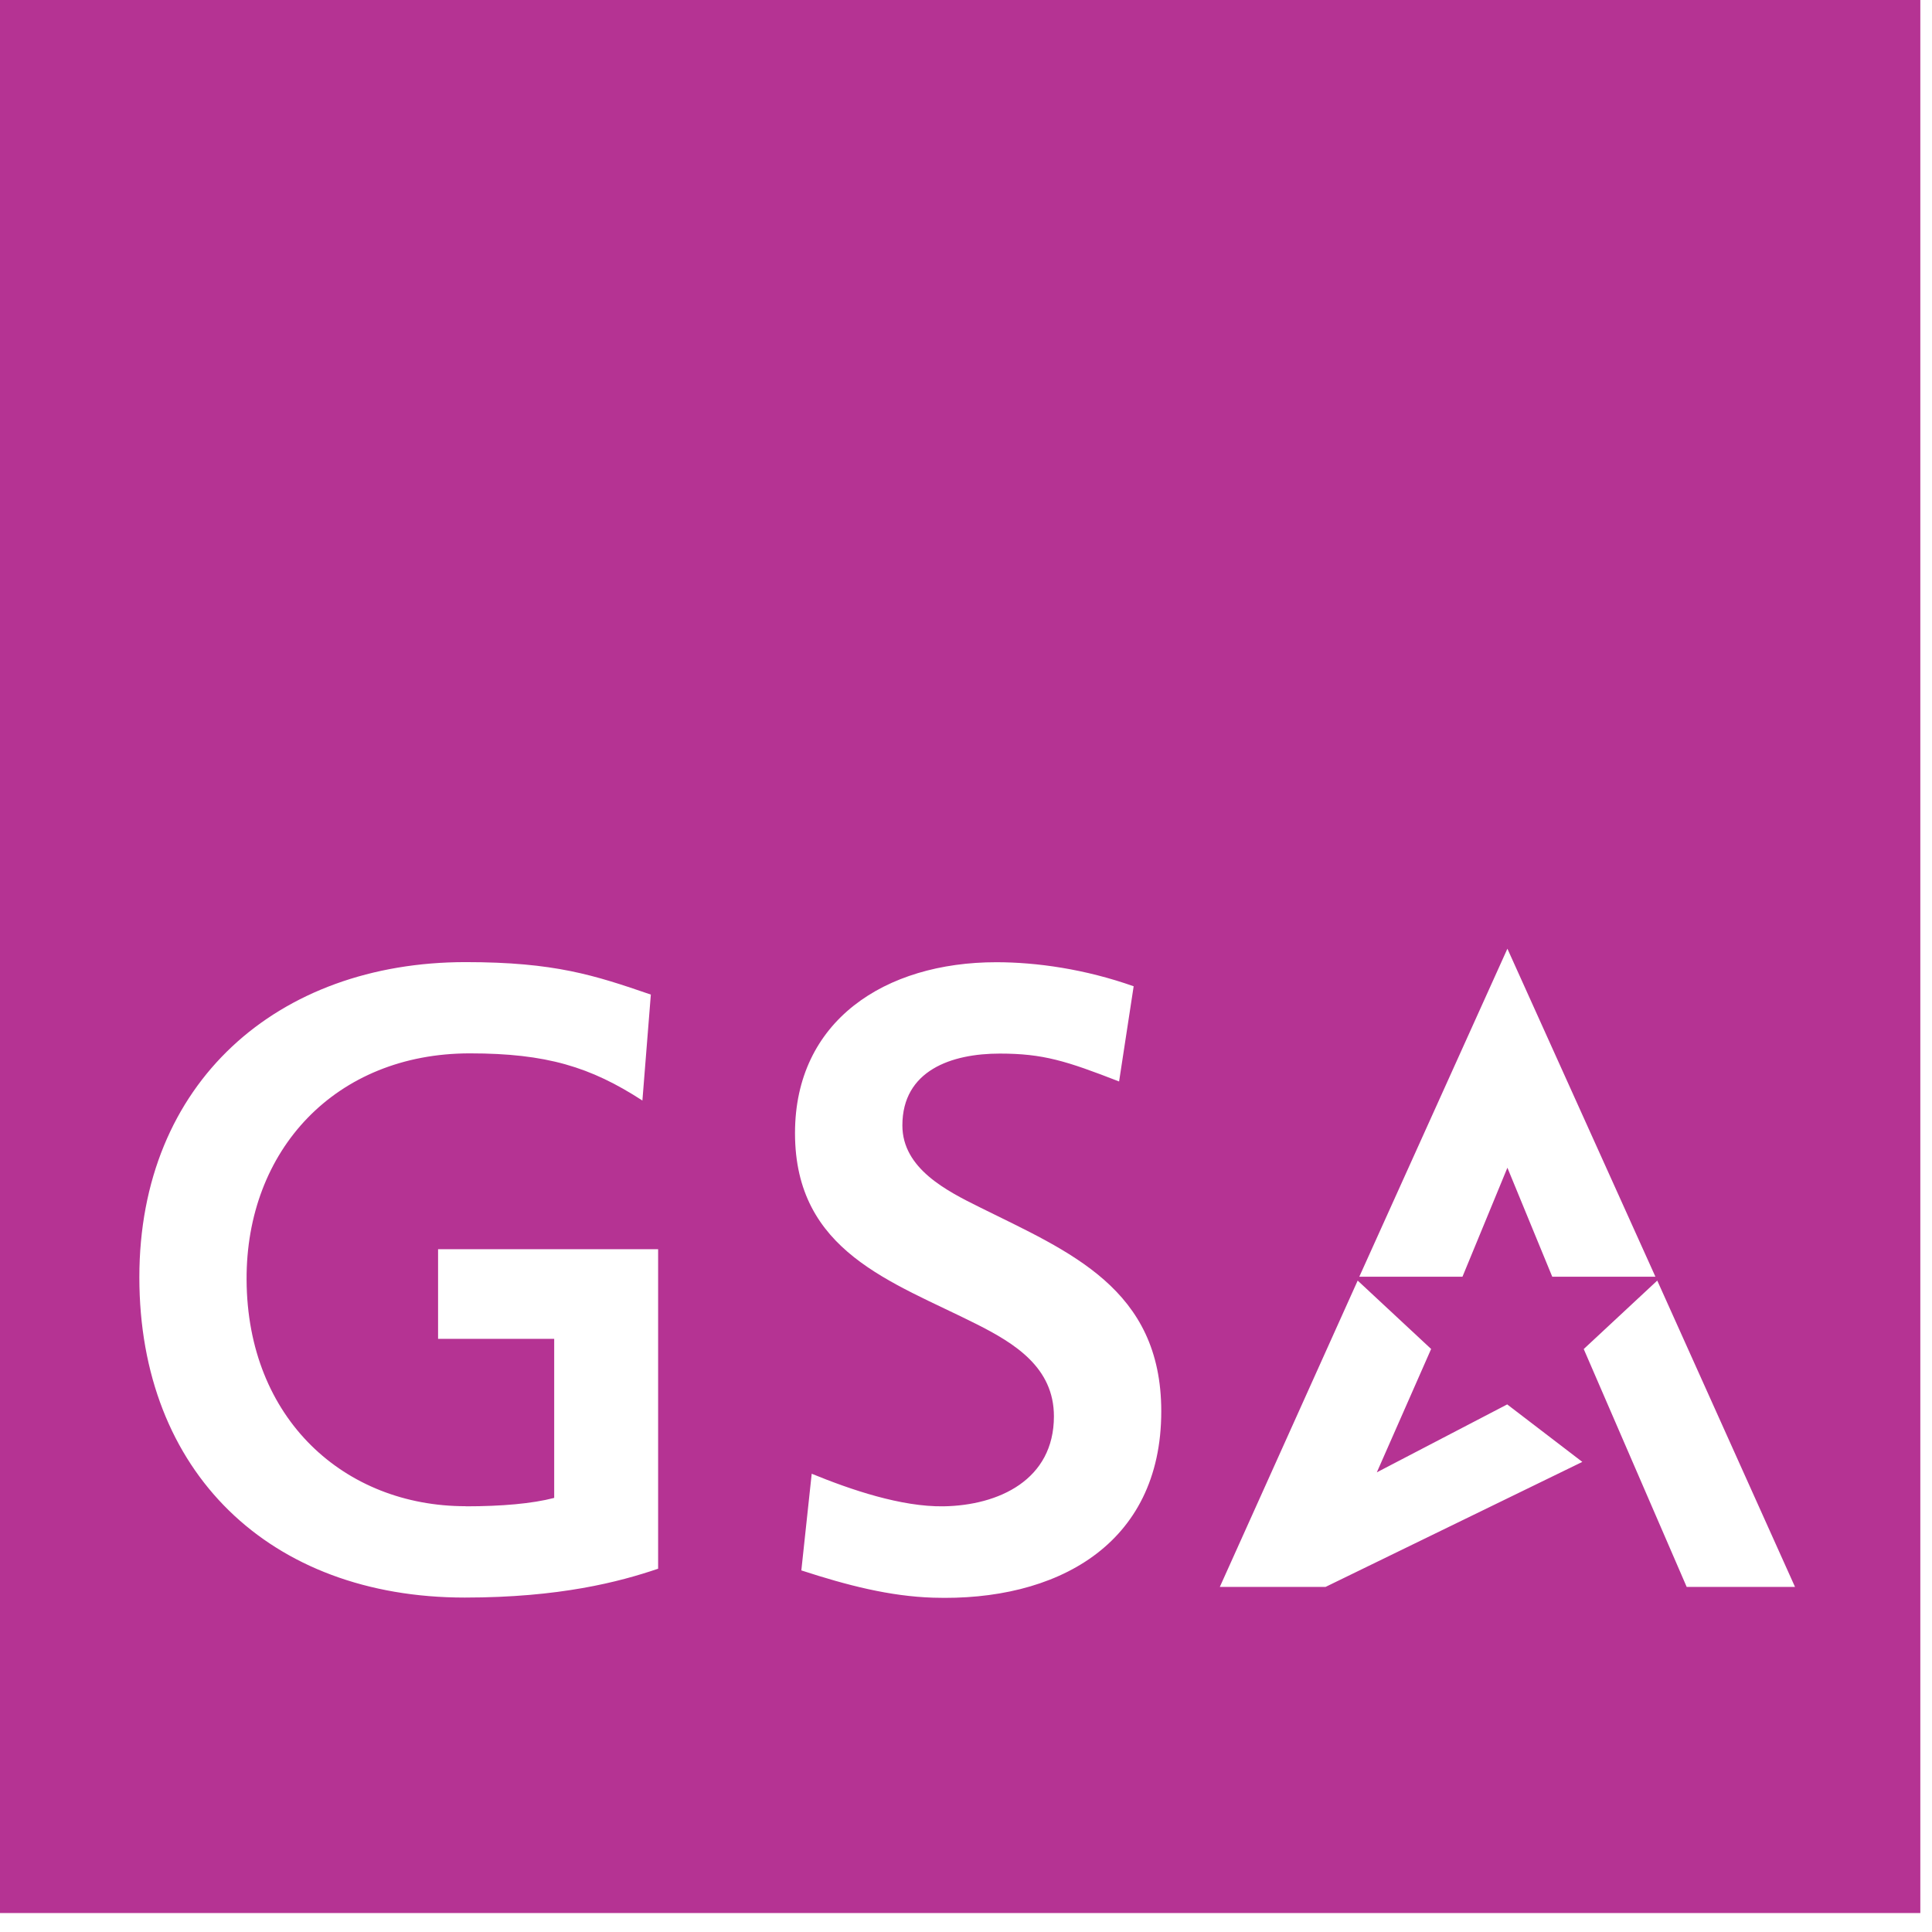 <svg xmlns="http://www.w3.org/2000/svg" width="87" height="87" viewBox="0 0 87 87" fill="none"><g id="White StarMark"><path id="Vector" d="M0 0V86.147H86.474V0H0ZM20.97 67.831C22.59 67.831 23.968 67.711 24.956 67.452V60.289H19.727V56.252H29.636V70.641C27.887 71.235 25.202 71.94 20.927 71.94C12.15 71.94 6.275 66.296 6.275 57.517C6.275 48.738 12.512 43.325 20.965 43.325C24.98 43.325 26.768 43.915 29.308 44.787L28.928 49.558C26.59 48.043 24.604 47.434 21.158 47.434C15.114 47.434 11.076 51.783 11.104 57.628C11.133 63.913 15.529 67.826 20.965 67.826L20.97 67.831ZM44.124 54.367C48.158 56.371 52.293 58.016 52.293 63.554C52.293 69.6 47.522 72.122 42.018 71.945C40.061 71.882 38.162 71.393 36.085 70.717L36.552 66.364C38.307 67.083 40.582 67.859 42.485 67.831C44.972 67.792 47.459 66.642 47.459 63.779C47.459 61.574 45.686 60.49 43.965 59.622C40.167 57.709 35.8 56.376 35.8 51.025C35.8 45.967 39.849 43.33 44.866 43.33C46.688 43.33 48.867 43.641 51.05 44.413L50.394 48.7C48.014 47.775 46.977 47.444 45.02 47.444C42.856 47.444 40.635 48.196 40.635 50.68C40.635 52.622 42.635 53.629 44.124 54.367ZM64.444 60.749L62 66.301L67.871 63.242L71.254 65.831L59.692 71.46H54.93L61.138 57.666L64.449 60.749H64.444ZM61.21 57.493L67.88 42.721L74.546 57.493H69.9L67.88 52.584L65.856 57.493H61.21ZM75.953 71.46L71.317 60.749L74.628 57.666L80.831 71.46H75.953Z" fill="#B53393"></path></g></svg>